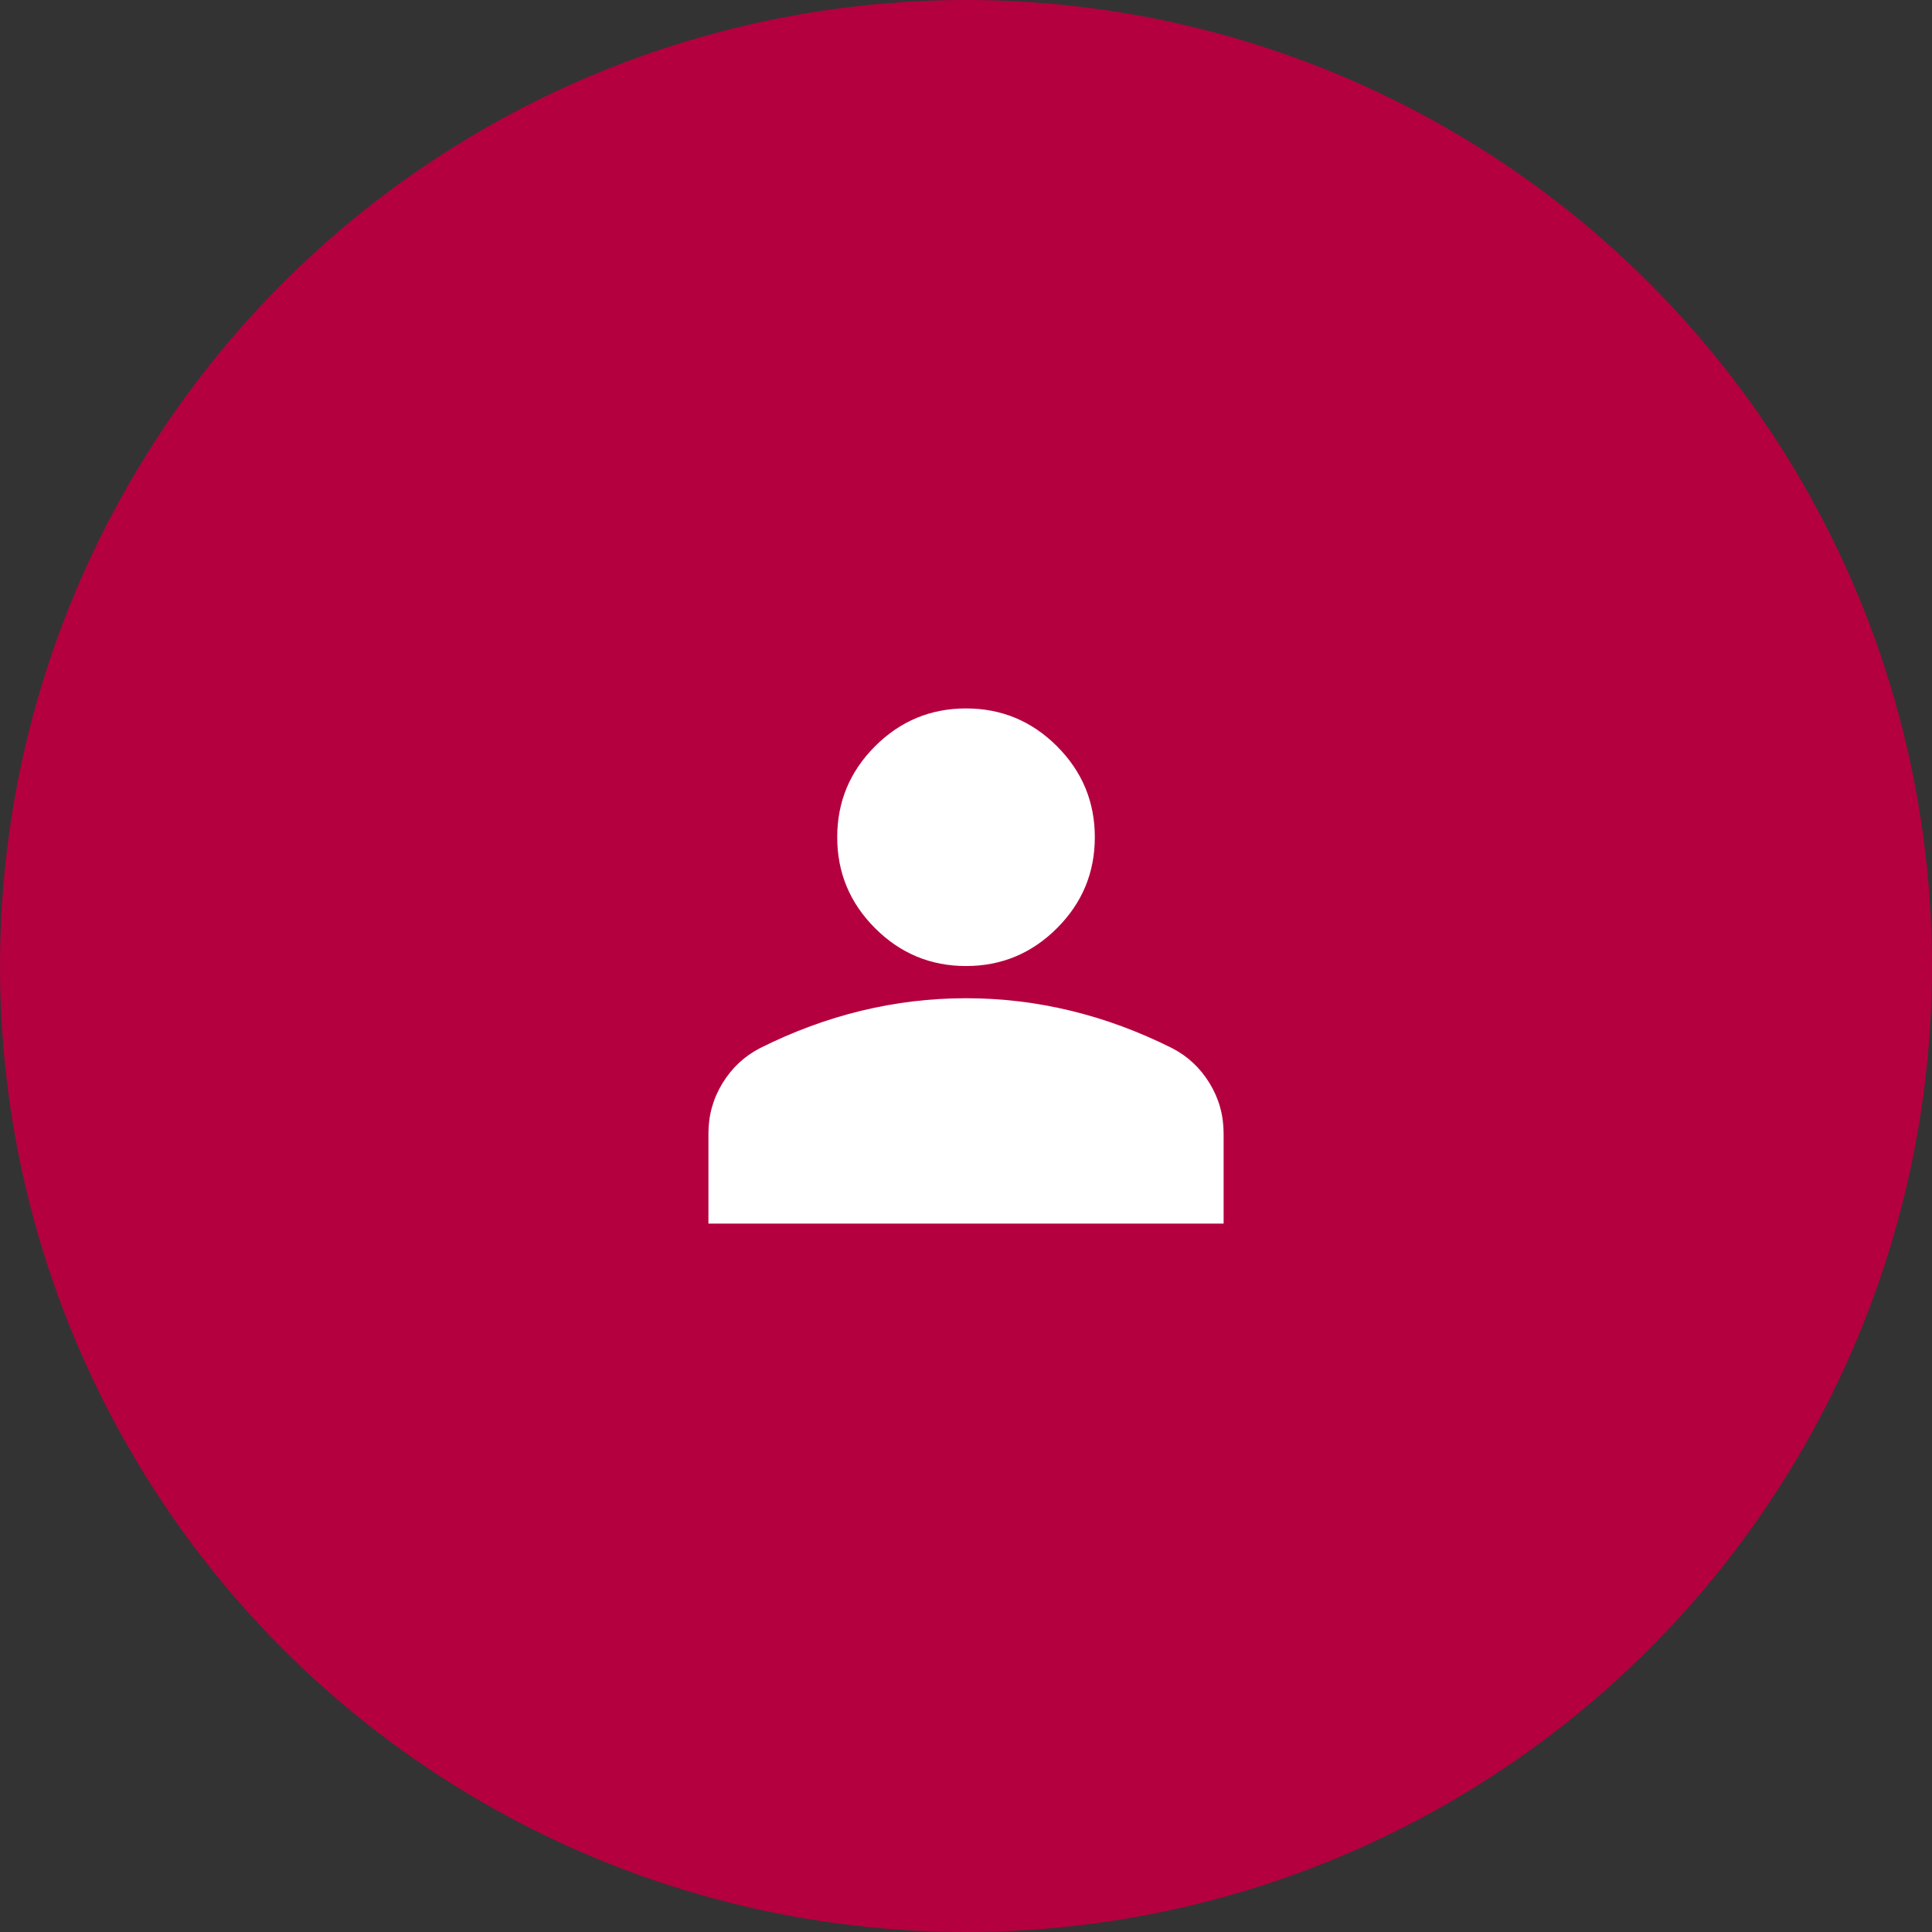 <svg width="50" height="50" viewBox="0 0 50 50" fill="none" xmlns="http://www.w3.org/2000/svg">
<rect x="0" y="0" width="50" height="50" fill="#333333" stroke="none"/>
<circle cx="25" cy="25" r="25" fill="#B4003F"/>
<path d="M25.001 25.001C24.084 25.001 23.299 24.674 22.646 24.021C21.994 23.369 21.667 22.584 21.667 21.667C21.667 20.751 21.994 19.966 22.646 19.313C23.299 18.66 24.084 18.334 25.001 18.334C25.917 18.334 26.702 18.66 27.355 19.313C28.008 19.966 28.334 20.751 28.334 21.667C28.334 22.584 28.008 23.369 27.355 24.021C26.702 24.674 25.917 25.001 25.001 25.001ZM18.334 31.667V29.334C18.334 28.862 18.456 28.428 18.699 28.032C18.942 27.636 19.265 27.334 19.667 27.126C20.528 26.695 21.403 26.372 22.292 26.157C23.181 25.942 24.084 25.834 25.001 25.834C25.917 25.834 26.82 25.942 27.709 26.157C28.598 26.372 29.473 26.695 30.334 27.126C30.737 27.334 31.06 27.636 31.303 28.032C31.546 28.428 31.667 28.862 31.667 29.334V31.667H18.334Z" fill="white"/>
</svg>
